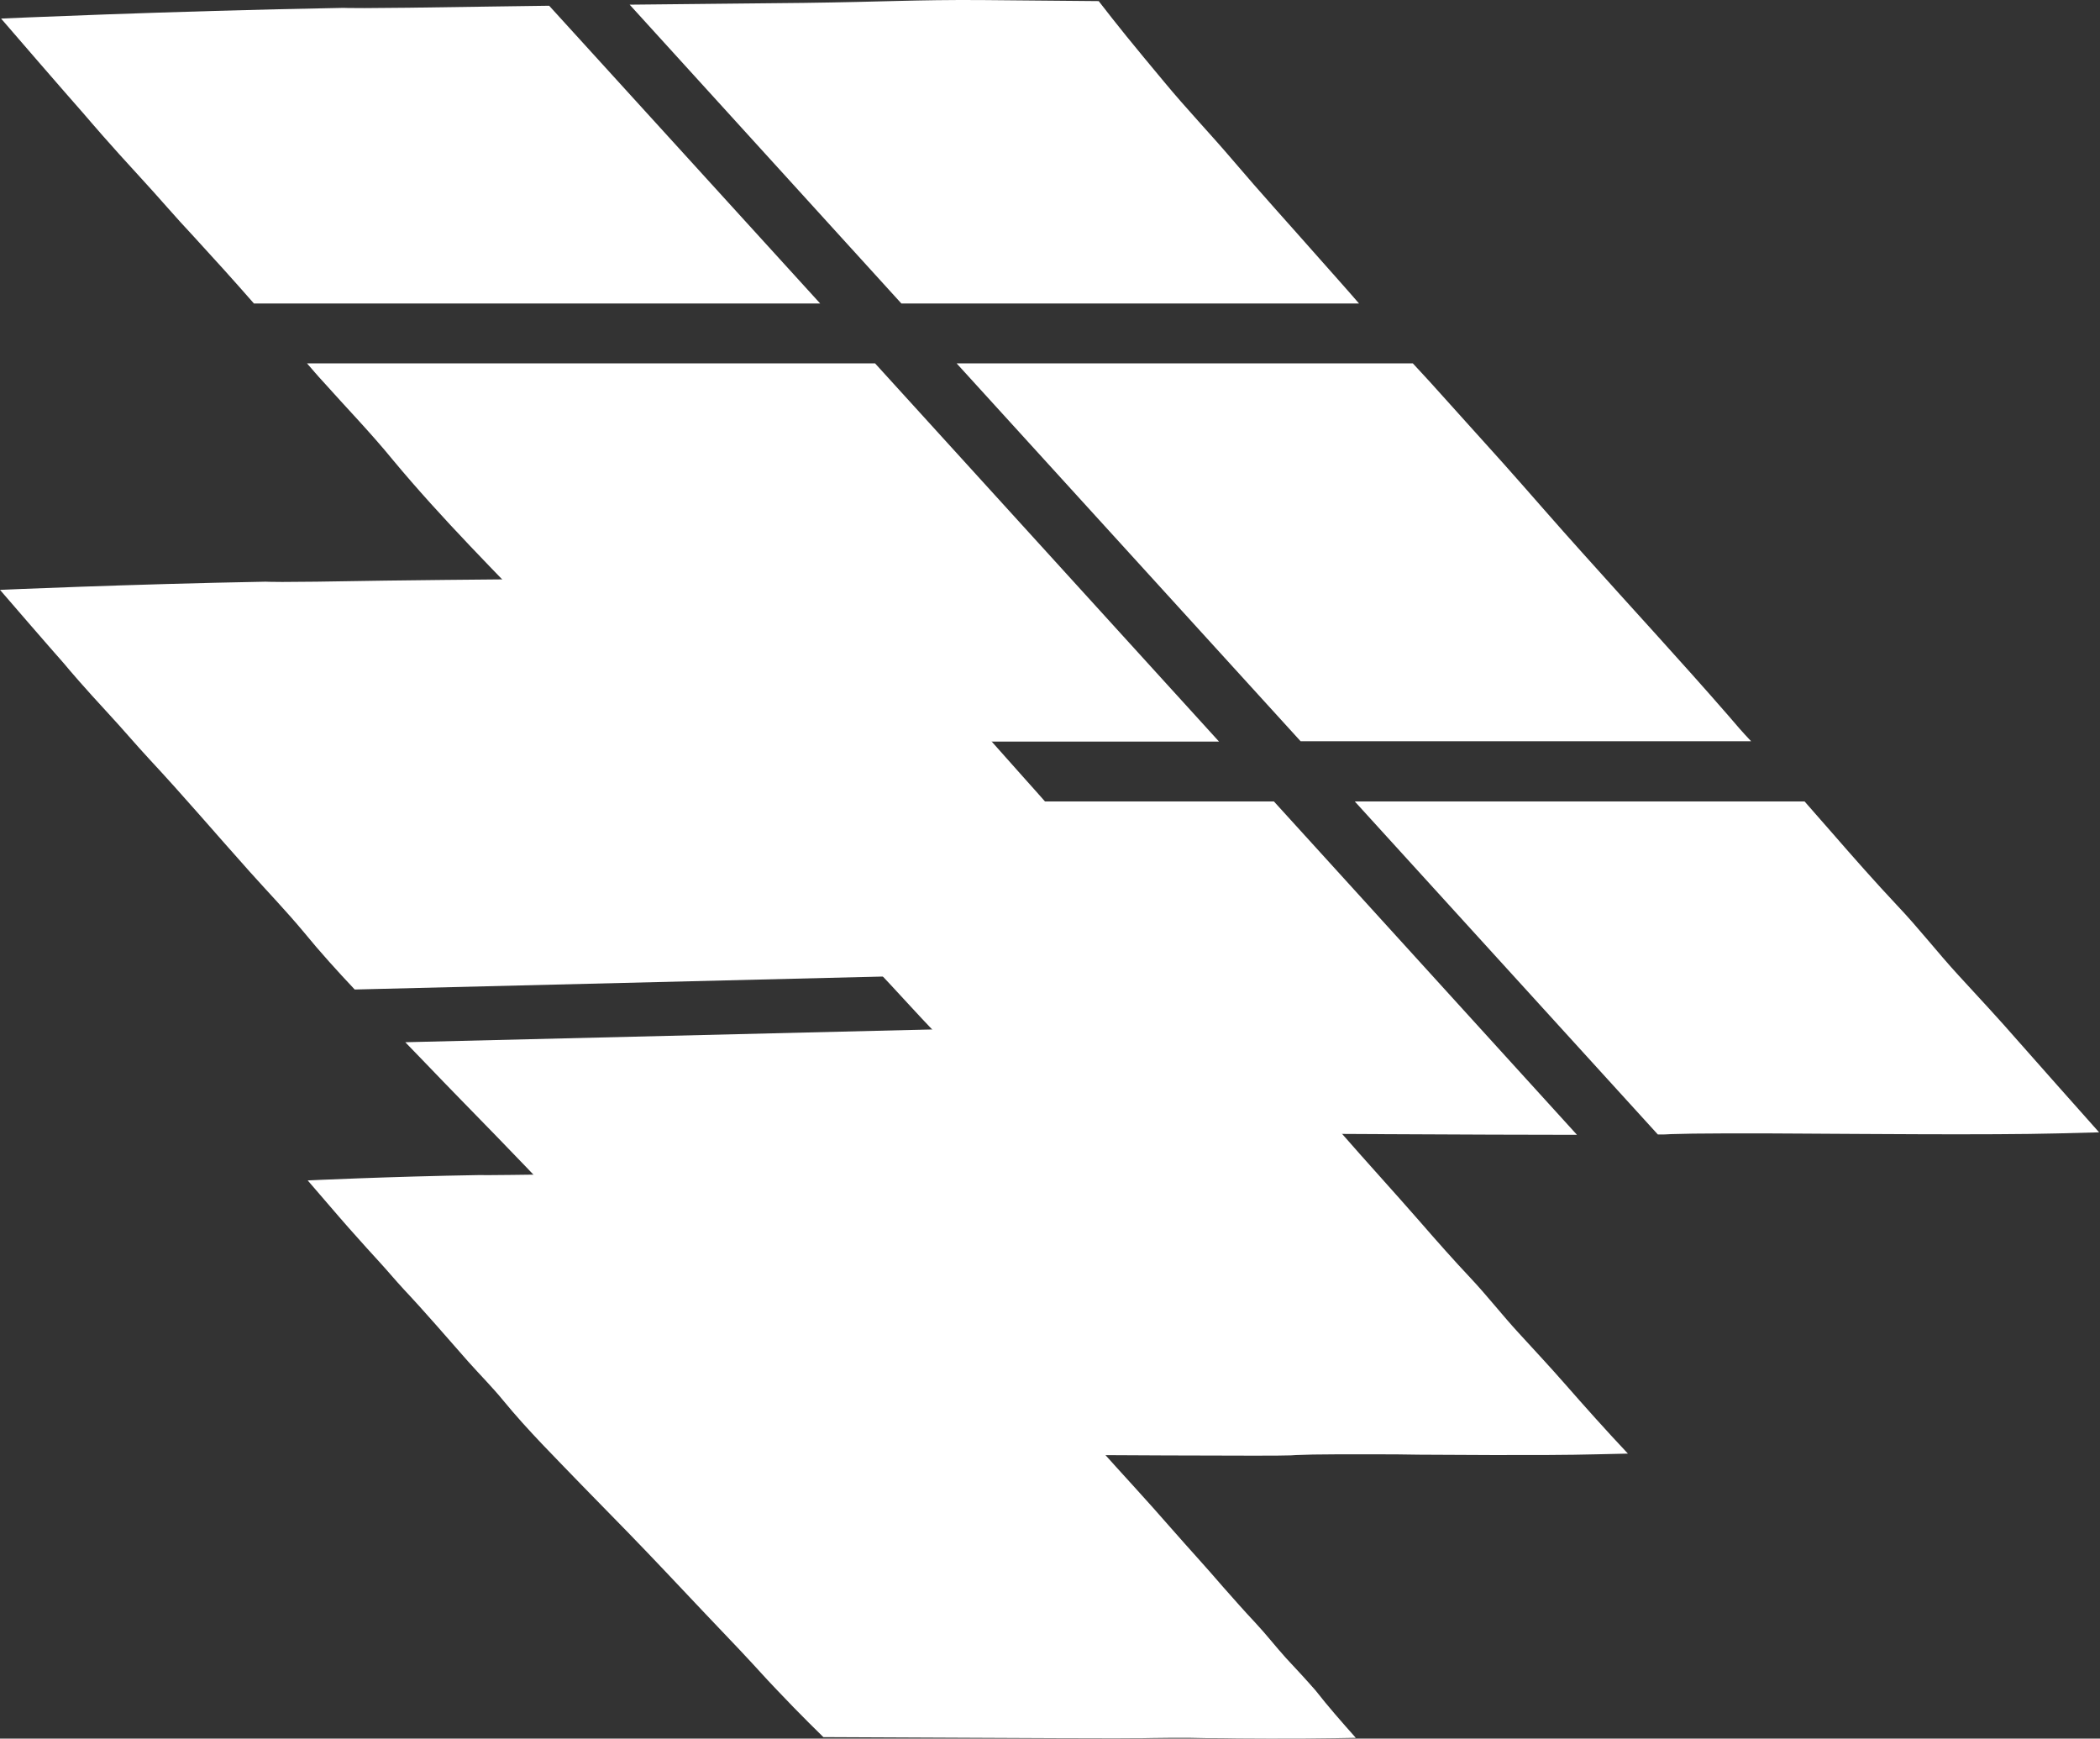 <svg width="1208" height="1000" viewBox="0 0 1208 1000" fill="white" xmlns="http://www.w3.org/2000/svg">
<rect x="0" y="0" width="1208" height="1000" fill="#333333" stroke="none"/>
<path d="M779.916 999.558C779.916 999.558 768.854 999.763 768.034 999.763C748.572 1000.17 707.599 999.968 702.478 999.763C695.922 999.763 692.235 999.763 684.859 999.558C676.46 999.558 674.206 999.558 672.362 999.558C665.602 999.558 660.071 999.763 656.998 999.763C655.564 999.763 654.539 999.763 654.539 999.763C649.008 999.968 597.997 999.763 473.644 999.149C473.644 999.149 459.918 985.832 446.807 971.902C437.997 962.683 438.202 962.478 425.296 948.752C418.74 941.787 411.98 934.821 405.424 927.856C390.674 912.286 376.128 896.716 361.173 881.351C352.364 872.337 343.555 863.323 334.746 854.309C319.381 838.33 303.811 822.965 289.676 805.756C283.325 797.971 276.154 790.801 269.394 783.221C257.102 769.29 245.015 755.155 232.313 741.634C227.192 736.102 222.275 730.161 217.153 724.63C207.73 714.387 203.223 709.06 200.559 706.192C200.559 706.192 194.209 699.022 177 678.945C177 678.945 224.529 676.691 275.335 675.872C276.974 675.872 275.13 676.077 319.586 675.462C348.881 675.053 378.382 674.848 407.677 674.438C431.032 674.028 439.636 673.618 458.484 673.618C469.752 673.618 492.491 673.823 492.491 673.823C492.491 673.823 498.637 681.813 505.193 689.803C506.012 690.622 508.061 693.081 511.339 696.973C517.69 704.553 524.45 711.723 531.006 719.303C539.2 728.932 547.6 738.151 556 747.575C562.965 755.564 569.93 763.554 577.1 771.339C580.583 775.232 584.271 779.124 587.754 783.016C594.924 790.801 602.094 798.791 609.059 806.576C616.639 815.18 624.219 823.784 631.799 832.389C645.73 847.958 659.866 863.119 673.592 878.893C683.425 890.161 693.669 901.223 703.502 912.696C709.648 919.661 715.794 926.627 722.145 933.387C728.291 939.943 733.822 947.113 739.763 953.669C745.499 959.815 751.235 965.961 756.767 972.311C764.142 981.735 771.722 990.339 779.916 999.558Z" fill="white"/>
<path d="M62.484 410.572C70.473 419.176 78.053 428.19 86.043 436.795C105.71 457.896 124.353 479.816 143.61 501.327C154.058 513.004 164.916 524.272 174.954 536.359C184.173 547.627 194.007 558.484 204.045 569.137L687.321 557.255C681.789 550.905 676.258 544.554 670.522 538.408C659.664 526.116 648.396 514.029 637.538 501.737C632.007 495.591 626.476 489.65 620.944 483.504C610.087 471.212 599.229 458.715 588.166 446.423C575.26 431.878 562.148 417.333 549.447 402.582C539.408 390.905 528.96 379.638 518.922 367.755C513.8 361.609 510.727 357.922 509.498 356.488C499.255 343.991 489.626 331.699 489.626 331.699C489.626 331.699 454.39 331.289 436.976 331.289C407.885 331.084 394.569 332.109 358.308 332.518C312.828 333.133 267.143 333.338 221.663 333.953C152.624 335.182 155.492 334.567 152.829 334.567C73.956 336.001 0 339.279 0 339.279C26.837 370.419 36.671 381.481 36.671 381.481C40.768 386.398 47.733 394.592 62.484 410.572Z" fill="white"/>
<path d="M899.971 795.718C891.367 785.884 882.353 776.256 873.543 766.627C864.12 756.384 855.515 745.321 846.091 735.283C836.258 724.835 826.629 713.977 817.206 703.119C801.841 685.501 786.066 668.292 770.701 650.674C752.263 629.368 733.211 608.676 714.363 587.78L233.137 599.457C237.029 603.555 240.921 607.447 244.814 611.544C258.335 625.68 272.061 639.611 285.582 653.542C308.732 677.306 331.472 701.685 354.416 725.654C364.66 736.512 375.108 747.165 385.351 758.023C405.633 779.534 405.223 779.739 418.949 793.874C439.435 815.385 460.741 836.076 460.741 836.076C653.929 837.101 733.006 837.51 741.611 837.101C741.815 837.101 743.25 837.101 745.503 836.896C750.42 836.691 758.819 836.486 769.267 836.486C772.135 836.486 775.618 836.486 788.729 836.486C800.202 836.486 805.938 836.486 816.181 836.691C824.376 836.691 887.679 837.305 917.999 836.486C919.433 836.486 936.437 836.076 936.437 836.076C923.325 822.146 911.648 809.034 899.971 795.718Z" fill="white"/>
<path d="M994.211 411.596C966.759 380.047 938.488 349.522 910.626 318.383C895.262 301.379 880.307 283.965 865.147 266.962C851.011 251.187 836.67 235.413 822.535 219.638C819.257 216.155 815.979 212.468 812.701 208.985H550.27L748.169 426.347H1007.32C1002.82 421.635 998.513 416.718 994.211 411.596Z" fill="white"/>
<path d="M503.353 208.985H176.594C179.667 212.468 182.535 215.95 185.608 219.228C199.129 234.388 213.265 248.934 225.966 264.503C254.238 298.511 285.582 329.65 316.107 361.404C333.52 379.637 351.138 397.665 368.757 415.693C372.24 419.381 375.722 422.864 379.205 426.551H701.252L503.353 208.985Z" fill="white"/>
<path d="M518.515 174.568H781.766C774.186 165.758 766.401 157.154 758.821 148.55C742.227 129.702 725.223 111.06 709.039 92.007C696.132 76.847 682.406 62.507 669.705 47.142C663.149 39.152 659.052 34.44 657.618 32.596C644.302 16.617 632.01 0.637 632.01 0.637C632.01 0.637 586.735 0.228 563.995 0.023C526.505 -0.182 509.296 1.047 462.382 1.662C428.989 2.071 395.596 2.276 362.203 2.686L518.515 174.568Z" fill="white"/>
<path d="M80.924 102.25C91.167 113.313 101.001 124.99 111.449 136.053C123.126 148.755 134.803 161.661 146.071 174.568H471.806L315.904 3.301C306.07 3.506 296.032 3.505 286.198 3.71C197.082 5.144 200.975 4.53 197.492 4.53C95.674 6.374 0.617 10.676 0.617 10.676C35.239 50.829 47.941 65.17 47.941 65.17C53.062 71.111 62.077 81.764 80.924 102.25Z" fill="white"/>
<path d="M1160.77 598.638C1149.71 585.936 1138.24 573.644 1126.76 561.148C1114.68 548.036 1103.61 533.696 1091.32 520.789C1078.62 507.268 1066.33 493.337 1054.04 479.202C1048.71 473.056 1043.38 467.115 1038.06 460.969H779.312L953.652 652.517C954.881 652.517 955.701 652.517 956.316 652.517C956.52 652.517 958.569 652.517 961.232 652.312C967.378 652.108 978.441 651.903 991.962 651.903C995.854 651.903 1000.16 651.903 1016.96 651.903C1031.91 651.903 1039.29 652.108 1052.4 652.108C1062.84 652.108 1144.59 652.927 1183.72 651.903C1185.56 651.903 1207.48 651.288 1207.48 651.288C1191.09 632.85 1175.93 615.847 1160.77 598.638Z" fill="white"/>
<path d="M732.803 460.969H412.395C427.555 476.948 442.51 492.723 457.465 508.702C470.781 522.633 484.097 536.359 497.413 550.495C523.431 578.151 523.021 578.356 540.64 596.794C567.067 624.451 594.314 651.288 594.314 651.288C754.313 652.108 853.673 652.722 907.143 652.722L732.803 460.969Z" fill="white"/>
<defs>
<linearGradient id="paint0_linear_229_749" x1="176.777" y1="837.123" x2="779.978" y2="837.123" gradientUnits="userSpaceOnUse">
<stop offset="0.679" stop-color="#F0790A"/>
<stop offset="0.823" stop-color="#FB5203"/>
</linearGradient>
<linearGradient id="paint1_linear_229_749" x1="0" y1="450.279" x2="687.155" y2="450.279" gradientUnits="userSpaceOnUse">
<stop offset="0.596" stop-color="#FB5203"/>
<stop offset="0.929" stop-color="#D71206"/>
</linearGradient>
<linearGradient id="paint2_linear_229_749" x1="233.079" y1="712.656" x2="936.232" y2="712.656" gradientUnits="userSpaceOnUse">
<stop offset="0.596" stop-color="#FB5203"/>
<stop offset="0.929" stop-color="#D71206"/>
</linearGradient>
</defs>
</svg>
